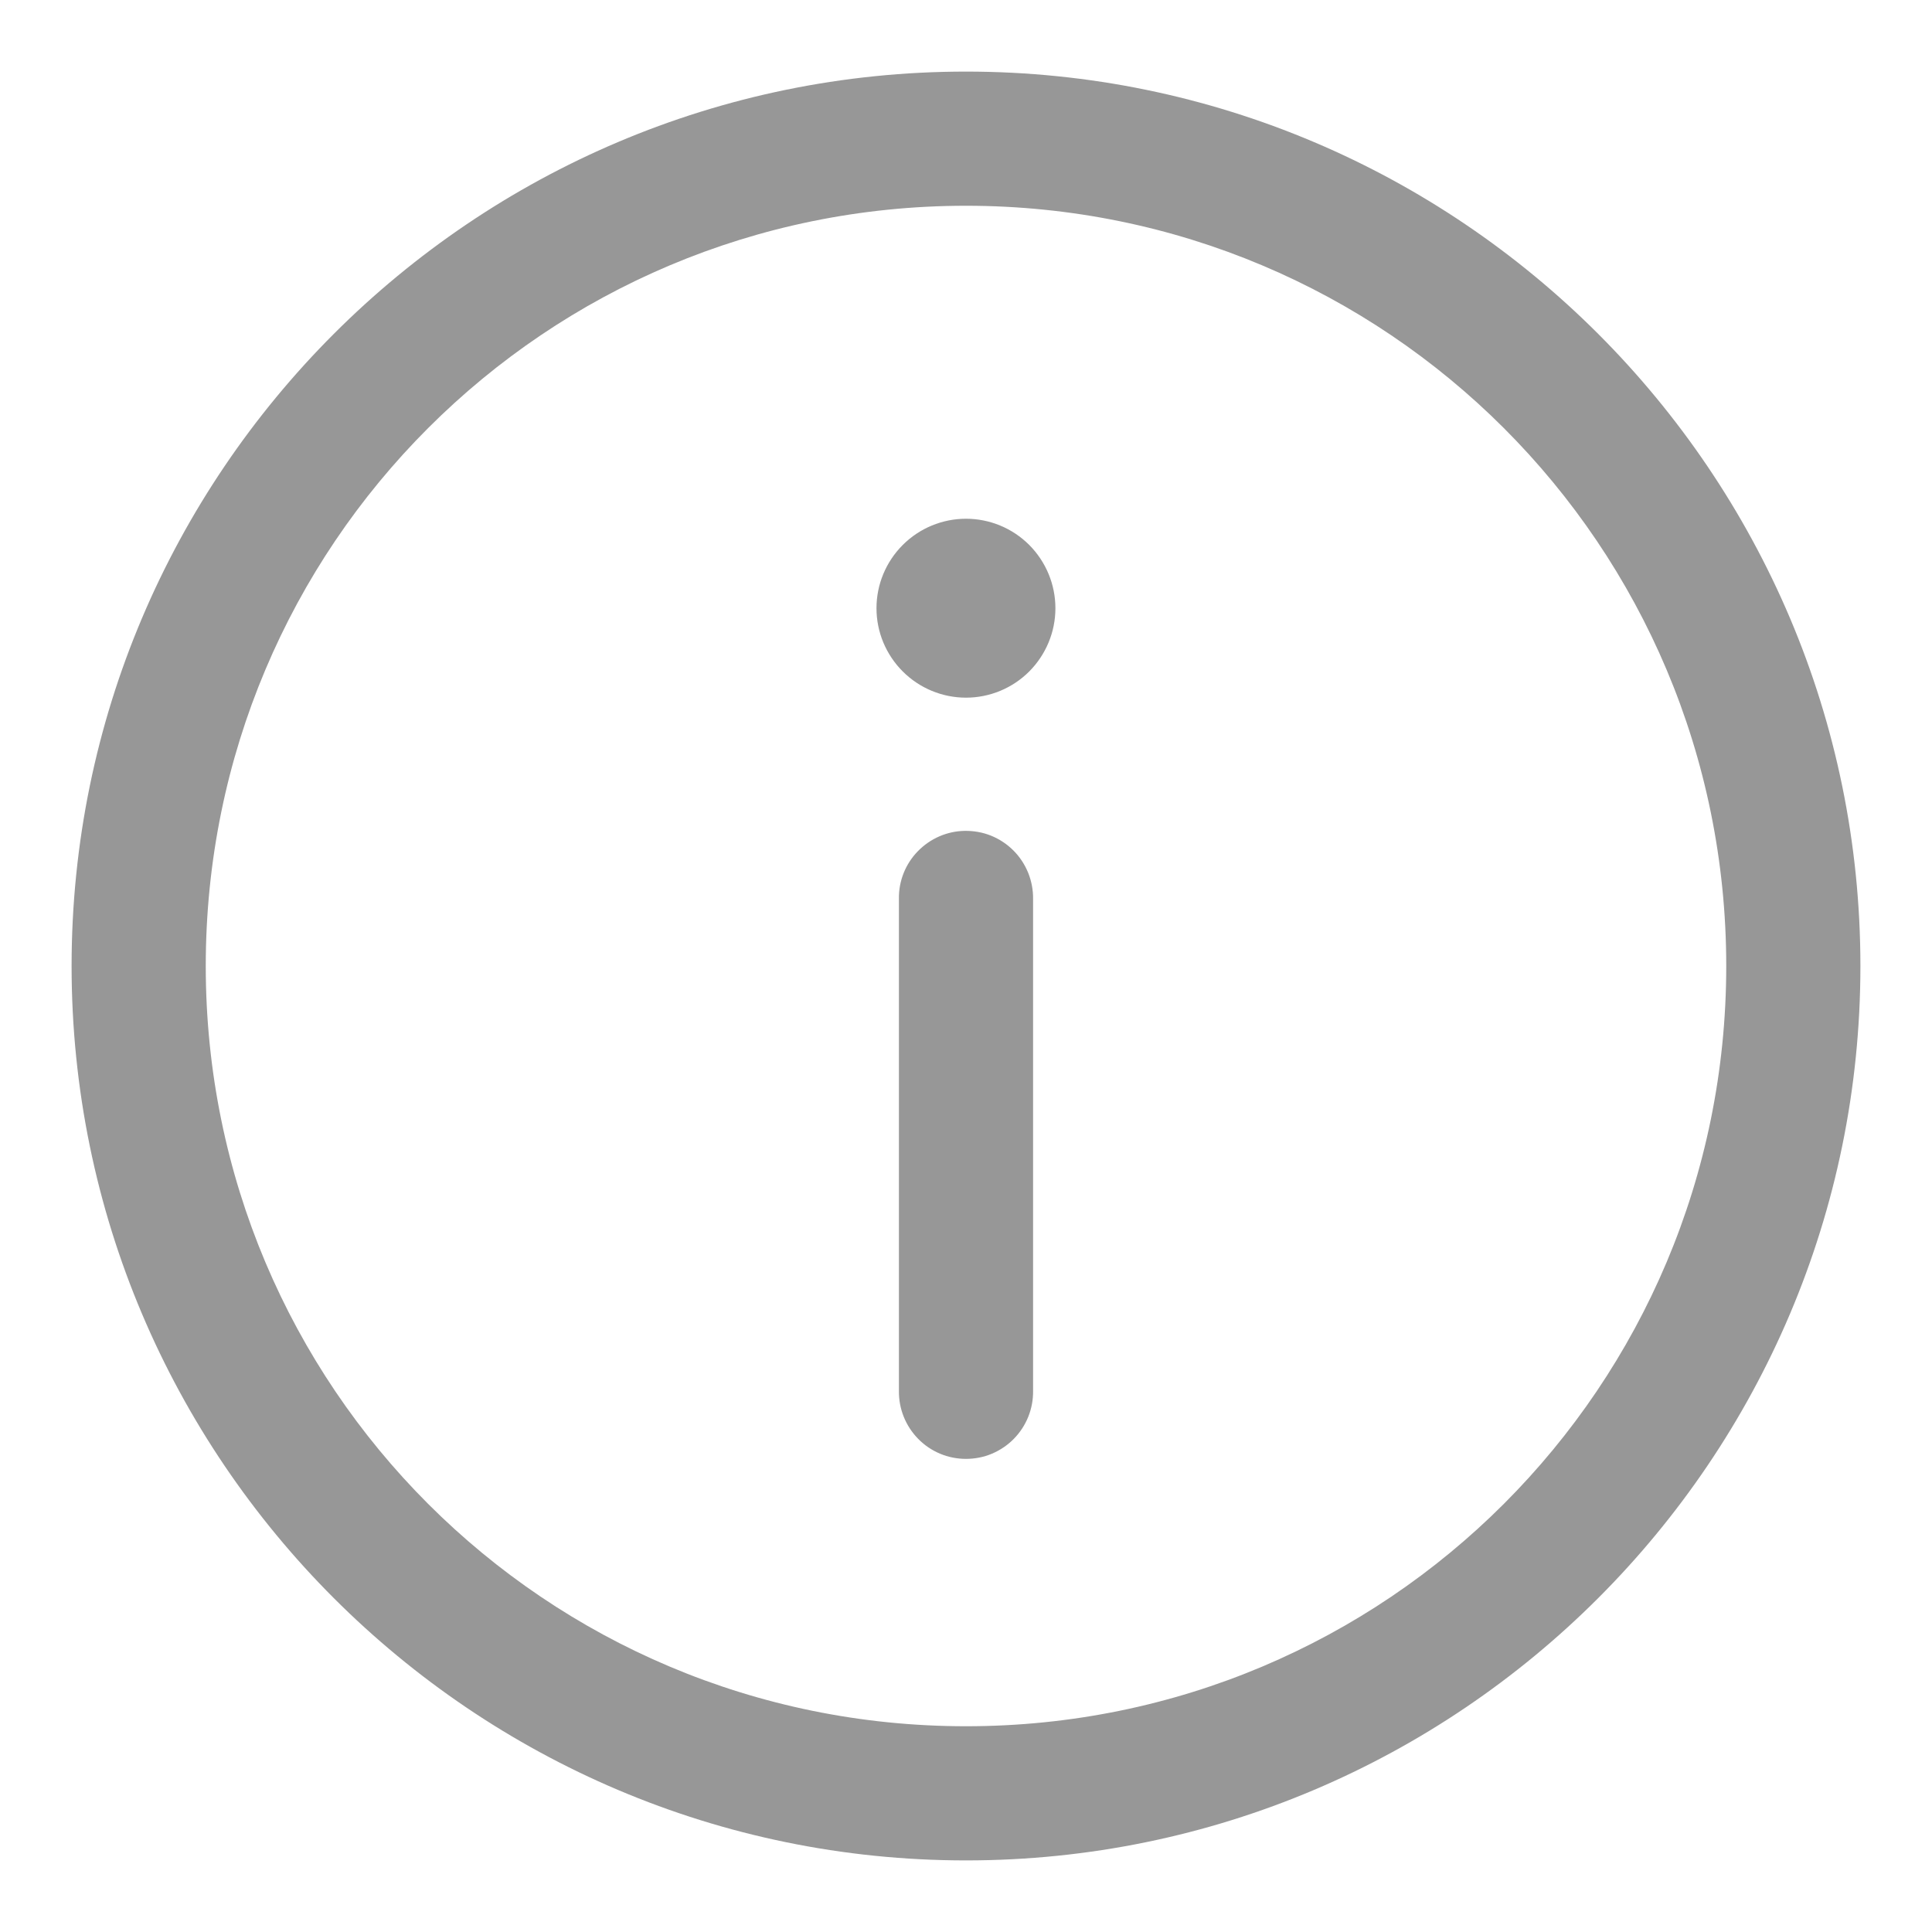 <svg
  width="18"
  height="18"
  viewBox="0 0 18 18"
  fill="none"
  xmlns="http://www.w3.org/2000/svg"
>
  <path
    d="M9 0.667C4.405 0.667 0.667 4.405 0.667 9C0.667 13.595 4.405 17.333 9 17.333C13.595 17.333 17.333 13.595 17.333 9C17.333 4.405 13.595 0.667 9 0.667ZM9 1.917C12.919 1.917 16.083 5.08 16.083 9C16.083 12.919 12.919 16.083 9 16.083C5.08 16.083 1.917 12.919 1.917 9C1.917 5.08 5.08 1.917 9 1.917ZM9 4.833C8.779 4.833 8.567 4.921 8.411 5.077C8.254 5.234 8.166 5.445 8.166 5.667C8.166 5.888 8.254 6.099 8.411 6.256C8.567 6.412 8.779 6.5 9 6.5C9.221 6.5 9.433 6.412 9.589 6.256C9.745 6.099 9.833 5.888 9.833 5.667C9.833 5.445 9.745 5.234 9.589 5.077C9.433 4.921 9.221 4.833 9 4.833ZM8.99 7.741C8.824 7.743 8.667 7.812 8.551 7.931C8.436 8.049 8.372 8.209 8.375 8.375V12.958C8.374 13.041 8.389 13.123 8.42 13.2C8.451 13.277 8.497 13.347 8.555 13.406C8.613 13.465 8.682 13.512 8.759 13.544C8.835 13.576 8.917 13.592 9 13.592C9.083 13.592 9.165 13.576 9.241 13.544C9.317 13.512 9.387 13.465 9.445 13.406C9.503 13.347 9.549 13.277 9.58 13.2C9.611 13.123 9.626 13.041 9.625 12.958V8.375C9.626 8.291 9.61 8.208 9.579 8.131C9.547 8.053 9.501 7.983 9.442 7.924C9.382 7.864 9.312 7.818 9.234 7.786C9.157 7.755 9.074 7.74 8.99 7.741Z"
    fill="#979797"
  />
</svg>

